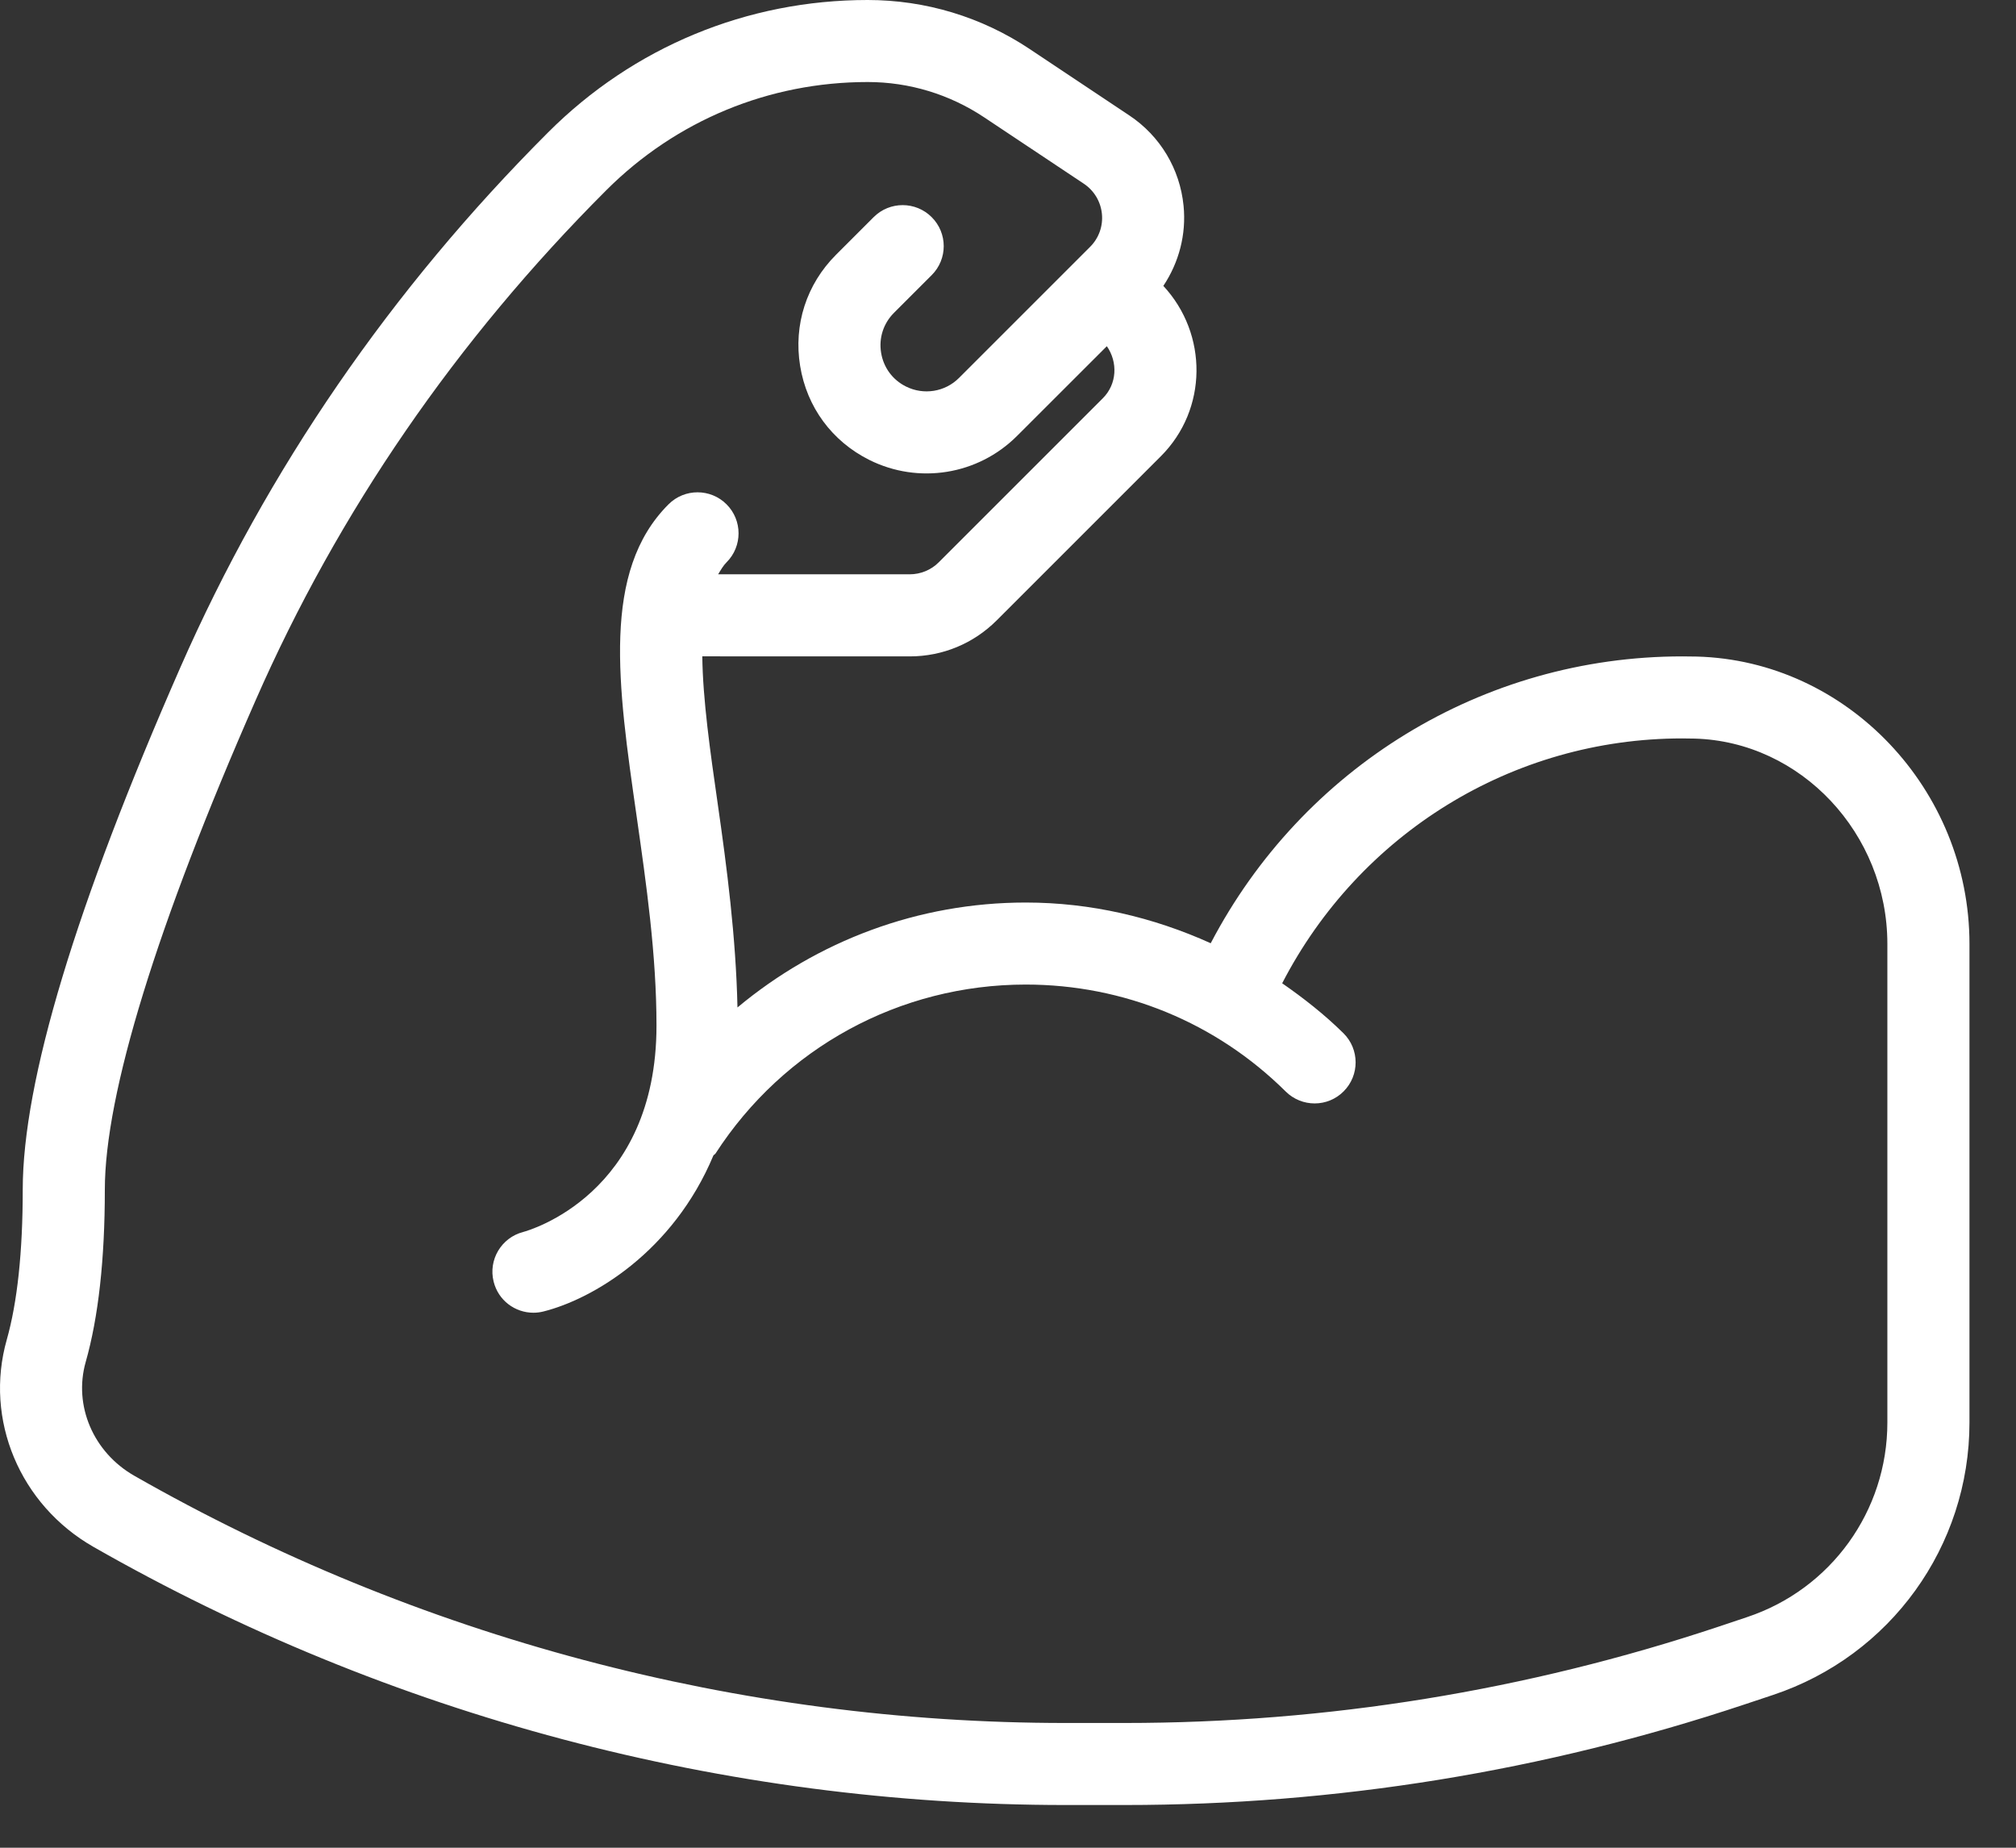 <?xml version="1.0" encoding="UTF-8"?> <svg xmlns="http://www.w3.org/2000/svg" width="36" height="33" viewBox="0 0 36 33" fill="none"><rect x="0" y="0" width="36" height="33" fill="#333333" stroke="none"/><path d="M30.296 11.726L30.04 11.723C26.468 11.723 23.255 13.719 21.62 16.846C20.593 16.382 19.478 16.119 18.317 16.119C16.4 16.119 14.597 16.802 13.169 17.993C13.142 16.734 12.978 15.481 12.818 14.367C12.681 13.415 12.55 12.491 12.541 11.722L16.245 11.723C16.832 11.723 17.384 11.494 17.799 11.079L20.73 8.148C21.568 7.31 21.573 5.967 20.774 5.106C21.053 4.687 21.186 4.186 21.135 3.674C21.07 3.017 20.717 2.428 20.167 2.062L18.388 0.876C17.529 0.303 16.528 0 15.494 0C13.339 0 11.313 0.839 9.789 2.363C6.982 5.17 4.774 8.384 3.222 11.917C1.354 16.172 0.406 19.312 0.406 21.247C0.406 22.357 0.31 23.257 0.121 23.926C-0.284 25.353 0.353 26.876 1.671 27.628C6.947 30.643 12.949 32.237 19.026 32.237H20.086C23.853 32.237 27.575 31.634 31.149 30.442L31.662 30.271C33.759 29.572 35.169 27.617 35.169 25.406V16.858C35.169 14.099 32.983 11.796 30.296 11.726ZM33.703 25.406C33.703 26.985 32.697 28.382 31.198 28.881L30.685 29.053C27.262 30.193 23.696 30.772 20.086 30.772H19.026C13.204 30.772 7.453 29.245 2.397 26.356C1.666 25.938 1.31 25.103 1.53 24.326C1.757 23.528 1.872 22.492 1.872 21.247C1.872 19.54 2.802 16.518 4.565 12.506C6.041 9.14 8.148 6.077 10.825 3.399C12.072 2.152 13.73 1.465 15.494 1.465C16.237 1.465 16.957 1.684 17.575 2.096L19.354 3.281C19.538 3.404 19.655 3.6 19.677 3.819C19.699 4.038 19.622 4.253 19.466 4.409L17.126 6.749C16.876 7 16.494 7.061 16.178 6.903C15.939 6.784 15.777 6.564 15.734 6.3C15.691 6.036 15.775 5.776 15.964 5.587L16.637 4.914C16.924 4.628 16.924 4.164 16.637 3.878C16.351 3.592 15.887 3.592 15.601 3.878L14.928 4.551C14.402 5.077 14.168 5.801 14.288 6.535C14.407 7.27 14.857 7.881 15.523 8.214C16.403 8.653 17.465 8.483 18.162 7.785L19.765 6.183C19.963 6.468 19.948 6.858 19.694 7.112L16.763 10.043C16.627 10.18 16.438 10.257 16.245 10.257L12.824 10.257C12.87 10.181 12.914 10.103 12.974 10.043C13.26 9.757 13.26 9.293 12.974 9.007C12.688 8.721 12.224 8.721 11.938 9.007C10.739 10.205 11.031 12.231 11.368 14.576C11.542 15.794 11.723 17.053 11.723 18.317C11.723 21.335 9.439 21.977 9.342 22.003C8.953 22.104 8.717 22.5 8.815 22.89C8.898 23.224 9.196 23.445 9.525 23.445C9.583 23.445 9.643 23.438 9.703 23.423C10.58 23.204 12.018 22.362 12.74 20.635C12.75 20.622 12.767 20.617 12.776 20.603C13.998 18.712 16.069 17.584 18.317 17.584C20.067 17.584 21.716 18.262 22.959 19.494C23.246 19.779 23.711 19.778 23.995 19.49C24.28 19.203 24.278 18.739 23.991 18.454C23.651 18.118 23.28 17.828 22.896 17.561C24.273 14.894 27.003 13.188 30.04 13.188L30.257 13.191C32.157 13.241 33.703 14.886 33.703 16.858L33.703 25.406Z" fill="white"></path></svg> 